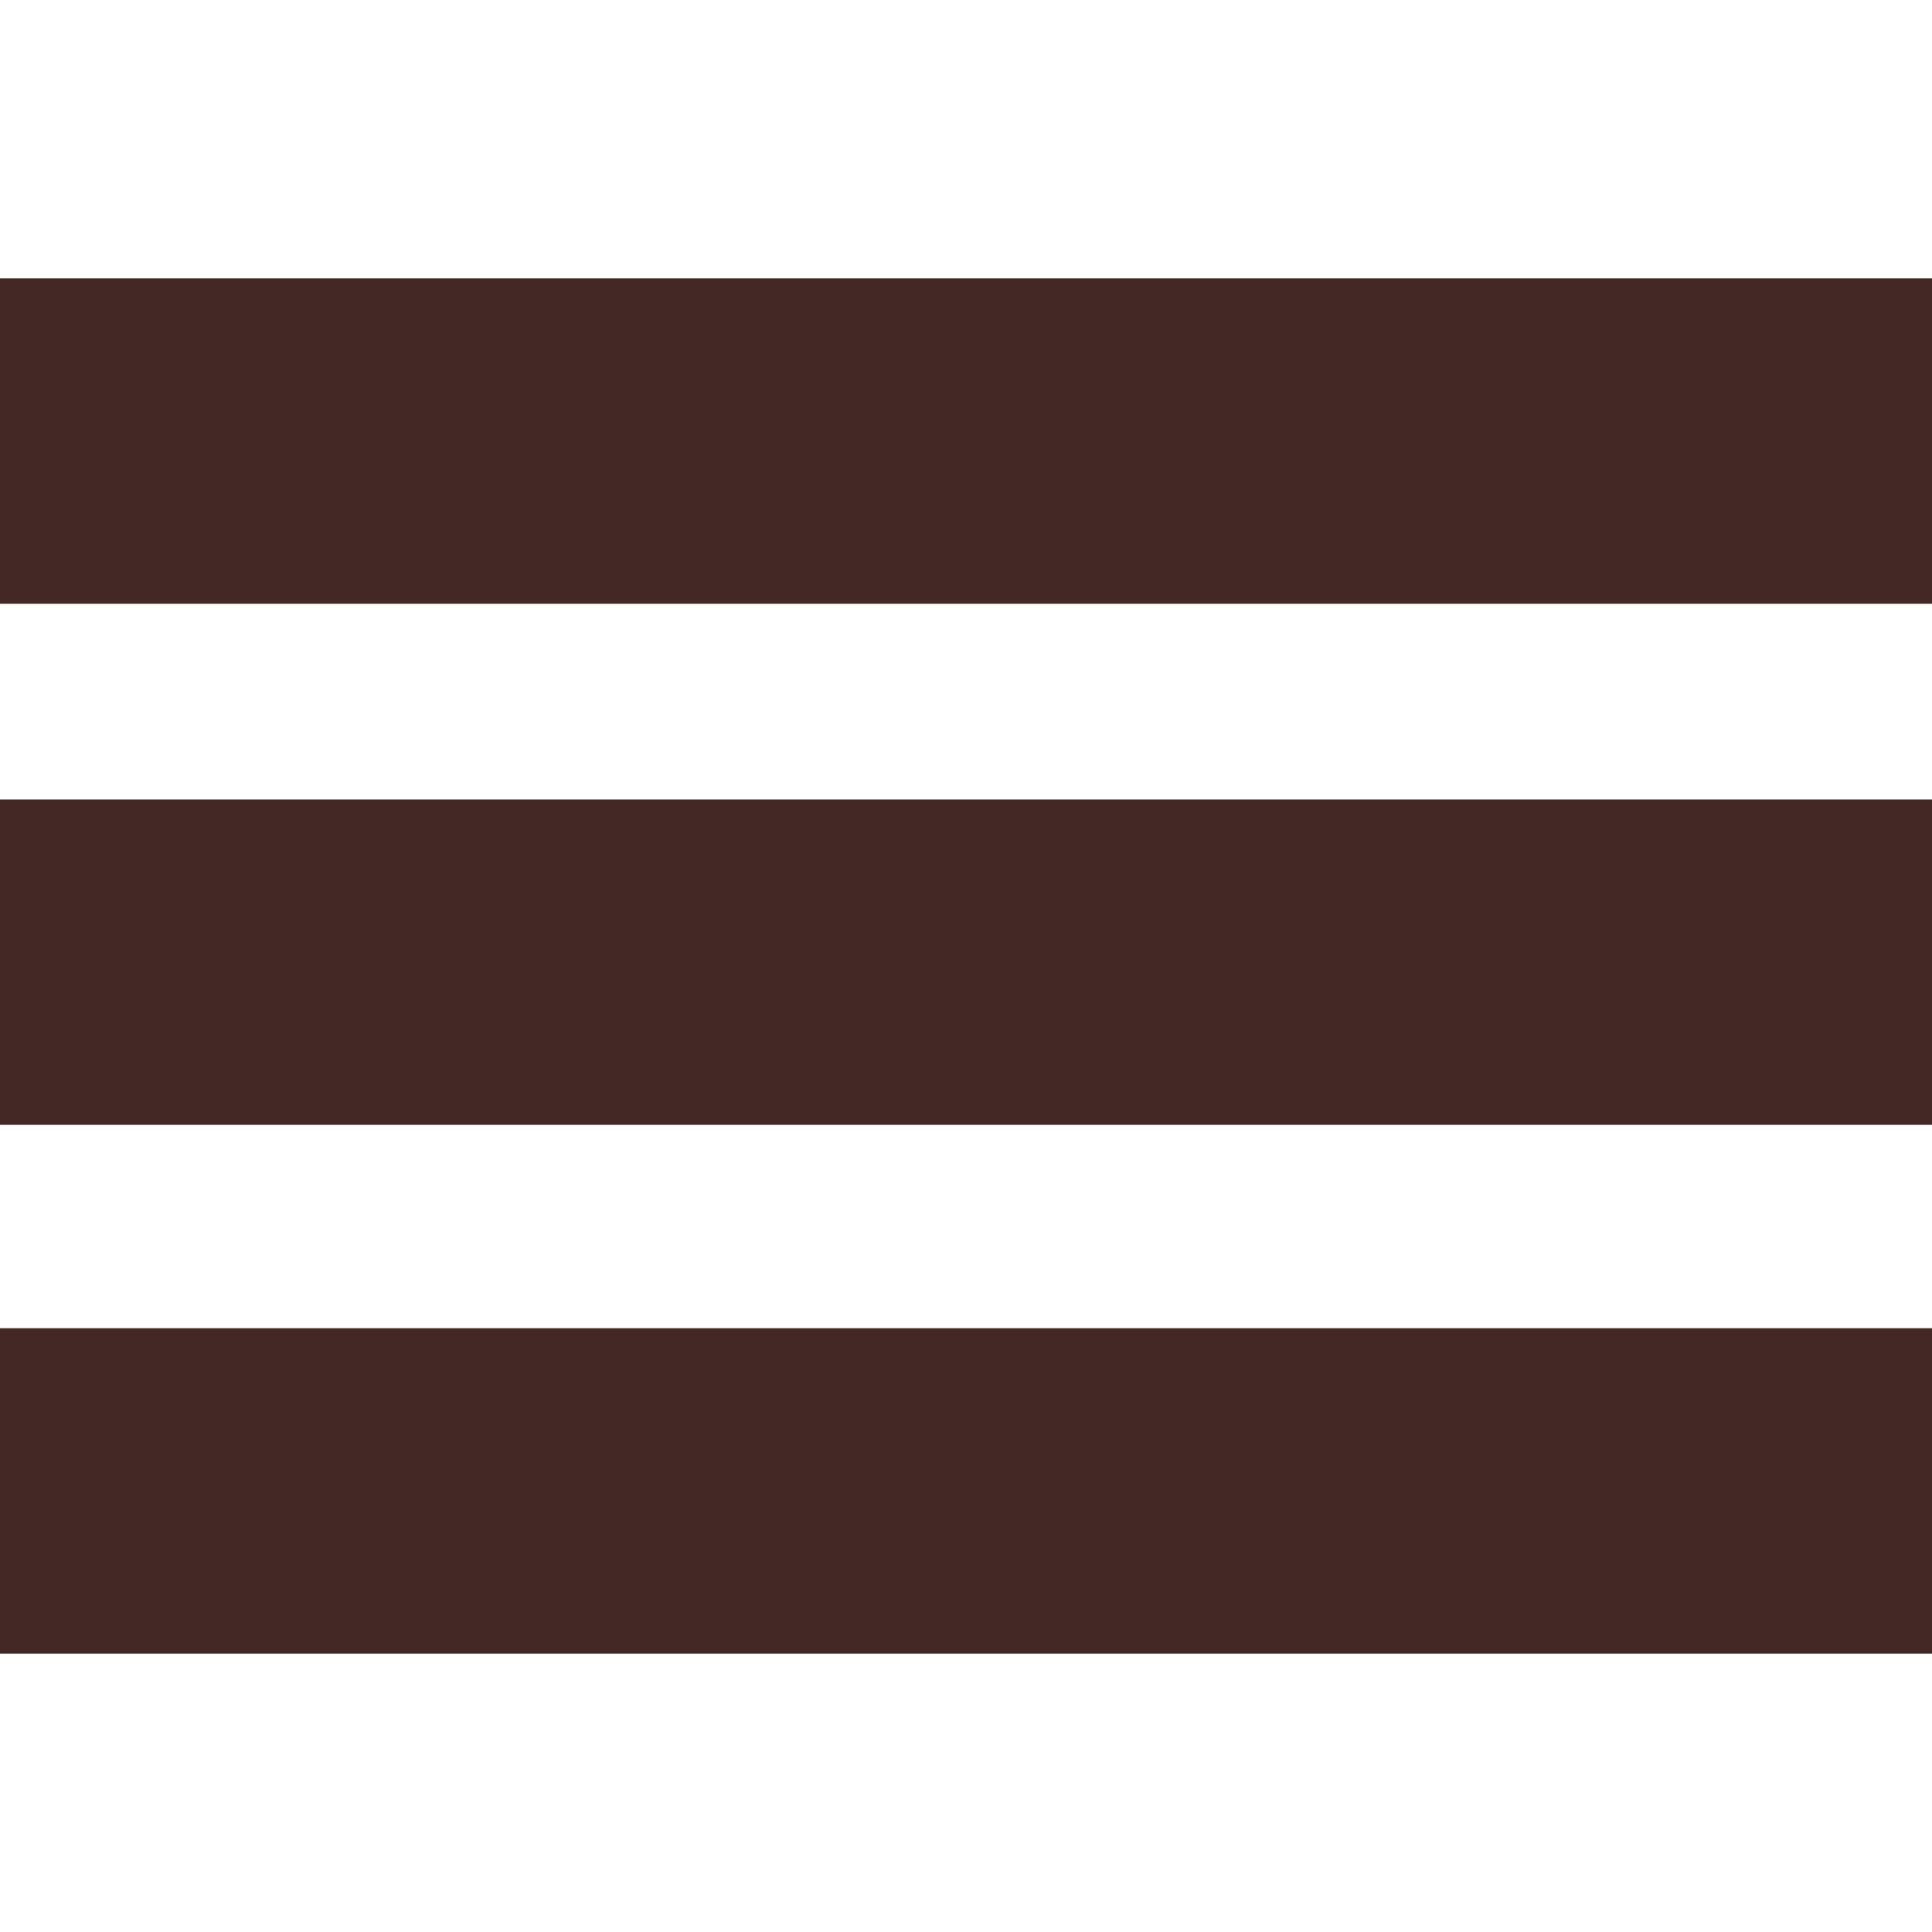 <?xml version="1.0" encoding="iso-8859-1"?>
<!-- Uploaded to: SVG Repo, www.svgrepo.com, Generator: SVG Repo Mixer Tools -->
<svg version="1.1" id="Capa_1" xmlns="http://www.w3.org/2000/svg" xmlns:xlink="http://www.w3.org/1999/xlink"
	 viewBox="0 0 283.426 283.426" xml:space="preserve">
<g>
	<rect x="0" y="40.84" style="fill:#432825;" width="283.426" height="47.735"/>
	<rect x="0" y="117.282" style="fill:#432825;" width="283.426" height="47.735"/>
	<rect x="0" y="194.851" style="fill:#432825;" width="283.426" height="47.735"/>
</g>
</svg>
